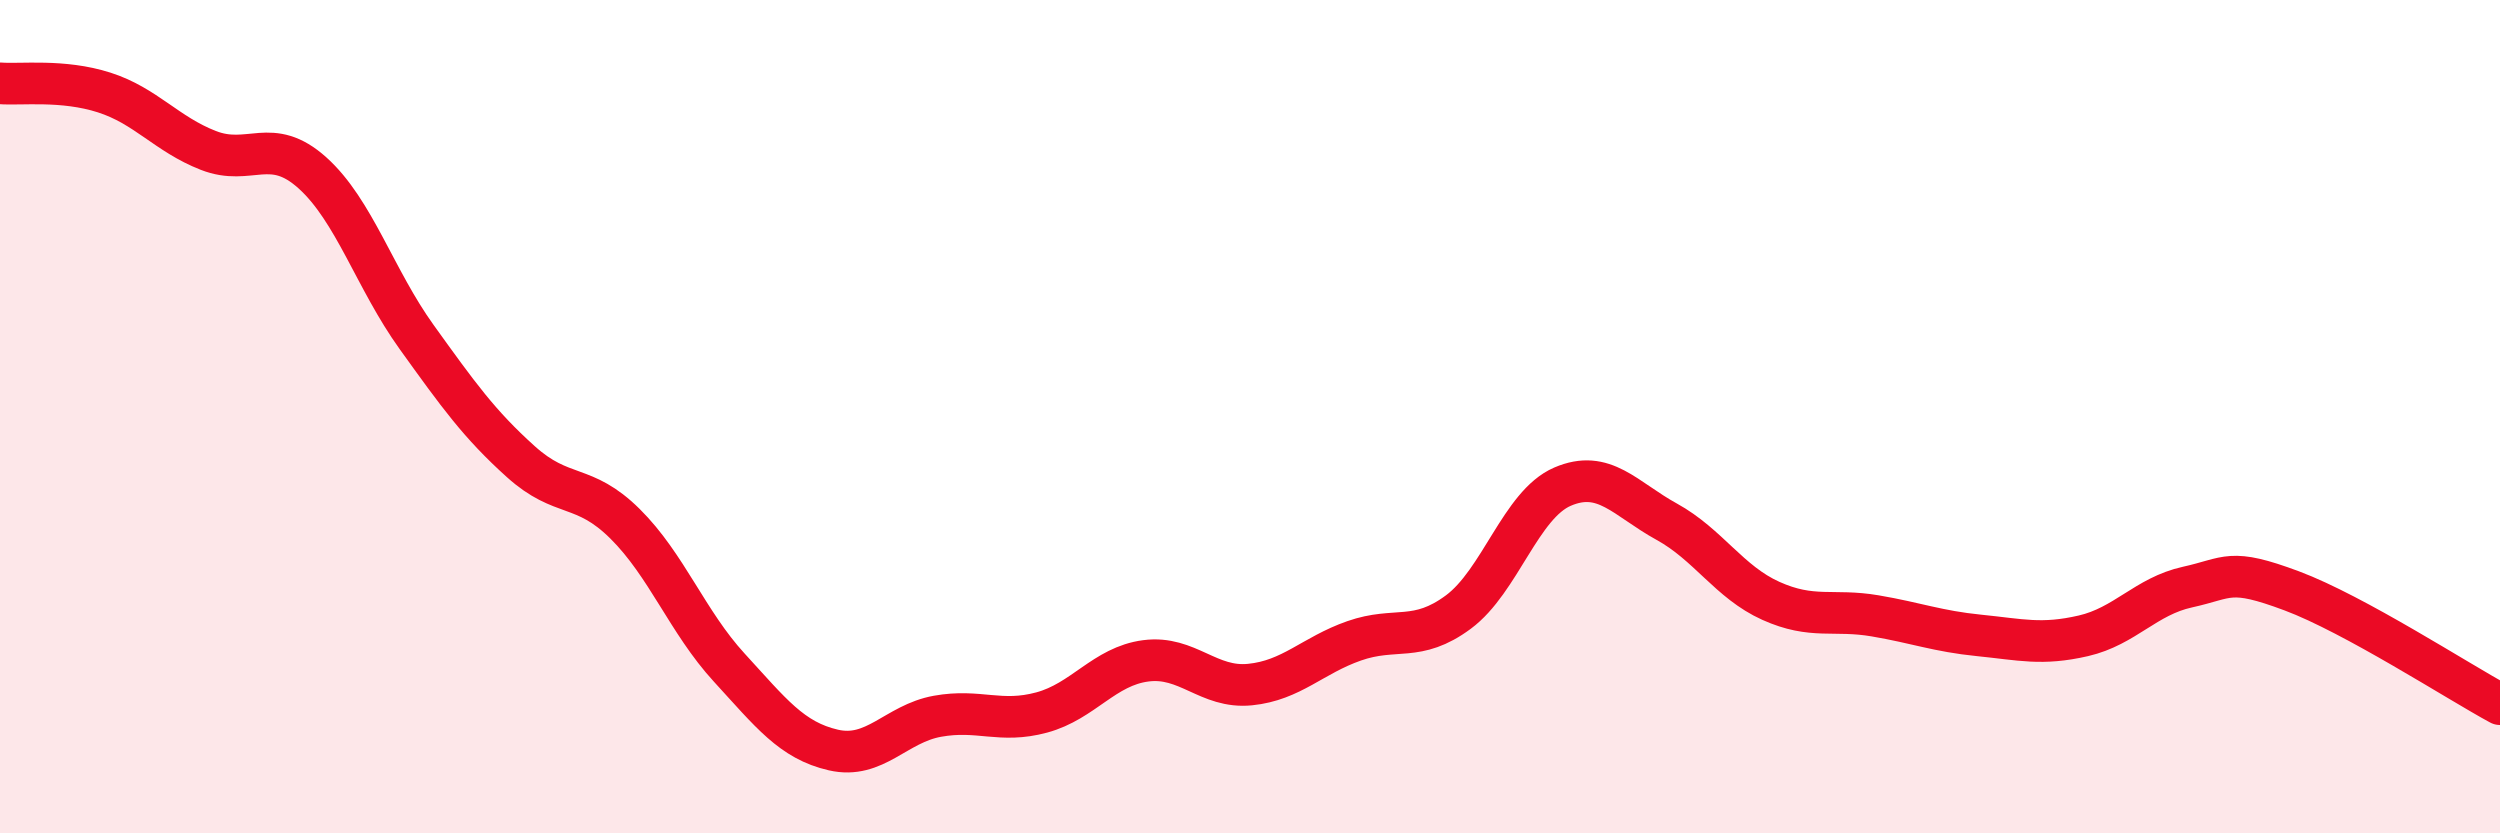 
    <svg width="60" height="20" viewBox="0 0 60 20" xmlns="http://www.w3.org/2000/svg">
      <path
        d="M 0,2 C 0.5,2.04 1.5,1.9 2.5,2.22 C 3.5,2.54 4,3.22 5,3.61 C 6,4 6.5,3.25 7.5,4.15 C 8.5,5.05 9,6.7 10,8.09 C 11,9.48 11.5,10.18 12.5,11.08 C 13.5,11.98 14,11.58 15,12.57 C 16,13.56 16.5,14.93 17.5,16.02 C 18.5,17.11 19,17.77 20,18 C 21,18.23 21.5,17.37 22.5,17.19 C 23.5,17.01 24,17.37 25,17.1 C 26,16.83 26.5,15.99 27.5,15.86 C 28.5,15.73 29,16.53 30,16.43 C 31,16.33 31.5,15.73 32.5,15.38 C 33.5,15.03 34,15.43 35,14.69 C 36,13.95 36.5,12.11 37.5,11.68 C 38.5,11.25 39,11.97 40,12.52 C 41,13.07 41.5,13.97 42.5,14.42 C 43.5,14.87 44,14.61 45,14.78 C 46,14.95 46.5,15.15 47.5,15.25 C 48.5,15.35 49,15.49 50,15.26 C 51,15.03 51.5,14.31 52.5,14.09 C 53.5,13.87 53.5,13.62 55,14.18 C 56.5,14.74 59,16.36 60,16.9L60 20L0 20Z"
        fill="#EB0A25"
        opacity="0.1"
        stroke-linecap="round"
        stroke-linejoin="round"
      />
      <path
        d="M 0,2 C 0.5,2.04 1.5,1.9 2.5,2.22 C 3.5,2.54 4,3.22 5,3.61 C 6,4 6.5,3.25 7.5,4.15 C 8.5,5.05 9,6.7 10,8.09 C 11,9.48 11.5,10.18 12.5,11.08 C 13.5,11.98 14,11.58 15,12.57 C 16,13.56 16.5,14.93 17.5,16.02 C 18.5,17.11 19,17.77 20,18 C 21,18.23 21.5,17.37 22.5,17.19 C 23.5,17.01 24,17.37 25,17.1 C 26,16.83 26.5,15.99 27.5,15.86 C 28.5,15.73 29,16.53 30,16.43 C 31,16.33 31.5,15.73 32.5,15.38 C 33.5,15.03 34,15.43 35,14.69 C 36,13.95 36.5,12.11 37.5,11.68 C 38.5,11.25 39,11.97 40,12.52 C 41,13.07 41.5,13.97 42.5,14.42 C 43.5,14.87 44,14.61 45,14.78 C 46,14.95 46.5,15.15 47.5,15.25 C 48.5,15.35 49,15.49 50,15.26 C 51,15.03 51.5,14.31 52.5,14.09 C 53.5,13.87 53.5,13.62 55,14.18 C 56.5,14.74 59,16.36 60,16.9"
        stroke="#EB0A25"
        stroke-width="1"
        fill="none"
        stroke-linecap="round"
        stroke-linejoin="round"
      />
    </svg>
  